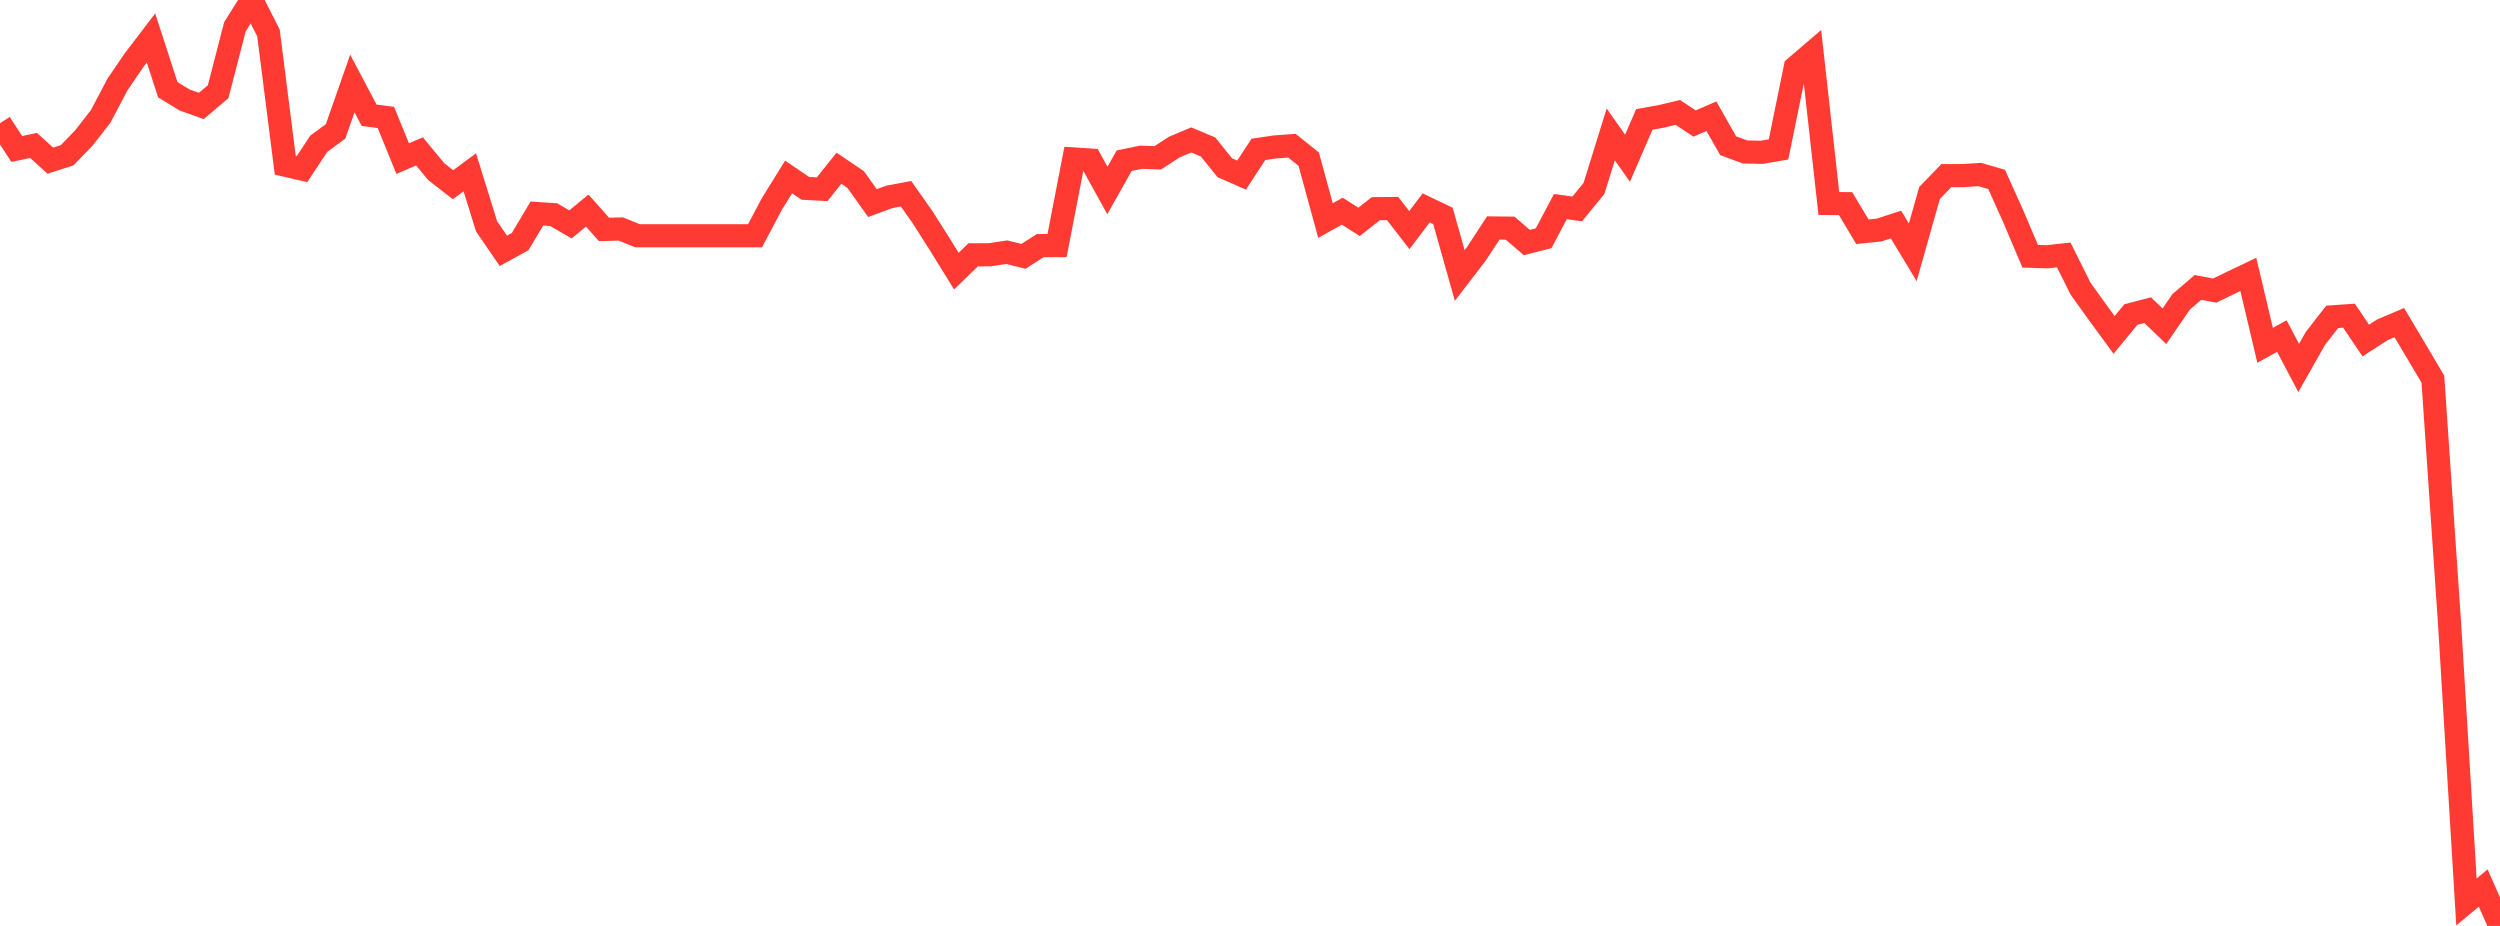 <?xml version="1.0" standalone="no"?>
<!DOCTYPE svg PUBLIC "-//W3C//DTD SVG 1.1//EN" "http://www.w3.org/Graphics/SVG/1.1/DTD/svg11.dtd">

<svg width="135" height="50" viewBox="0 0 135 50" preserveAspectRatio="none" 
  xmlns="http://www.w3.org/2000/svg"
  xmlns:xlink="http://www.w3.org/1999/xlink">


<polyline points="0.0, 6.654 0.906, 8.045 1.812, 7.854 2.718, 8.675 3.624, 8.386 4.53, 7.449 5.436, 6.287 6.342, 4.567 7.248, 3.236 8.154, 2.051 9.06, 4.844 9.966, 5.398 10.872, 5.721 11.779, 4.953 12.685, 1.448 13.591, 0.0 14.497, 1.778 15.403, 8.919 16.309, 9.129 17.215, 7.761 18.121, 7.097 19.027, 4.51 19.933, 6.223 20.839, 6.344 21.745, 8.566 22.651, 8.174 23.557, 9.27 24.463, 9.975 25.369, 9.305 26.275, 12.222 27.181, 13.544 28.087, 13.048 28.993, 11.531 29.899, 11.592 30.805, 12.118 31.711, 11.371 32.617, 12.39 33.523, 12.365 34.43, 12.731 35.336, 12.731 36.242, 12.731 37.148, 12.731 38.054, 12.731 38.96, 12.731 39.866, 12.731 40.772, 12.731 41.678, 11.018 42.584, 9.557 43.49, 10.17 44.396, 10.22 45.302, 9.084 46.208, 9.698 47.114, 10.967 48.02, 10.633 48.926, 10.462 49.832, 11.749 50.738, 13.178 51.644, 14.641 52.55, 13.762 53.456, 13.757 54.362, 13.618 55.268, 13.842 56.174, 13.263 57.081, 13.261 57.987, 8.584 58.893, 8.644 59.799, 10.286 60.705, 8.678 61.611, 8.491 62.517, 8.522 63.423, 7.936 64.329, 7.557 65.235, 7.937 66.141, 9.06 67.047, 9.454 67.953, 8.067 68.859, 7.934 69.765, 7.869 70.671, 8.594 71.577, 11.911 72.483, 11.404 73.389, 11.981 74.295, 11.268 75.201, 11.261 76.107, 12.427 77.013, 11.226 77.919, 11.659 78.826, 14.876 79.732, 13.696 80.638, 12.31 81.544, 12.32 82.45, 13.097 83.356, 12.865 84.262, 11.154 85.168, 11.284 86.074, 10.177 86.98, 7.258 87.886, 8.544 88.792, 6.45 89.698, 6.287 90.604, 6.071 91.51, 6.67 92.416, 6.276 93.322, 7.87 94.228, 8.204 95.134, 8.225 96.04, 8.07 96.946, 3.639 97.852, 2.863 98.758, 10.988 99.664, 10.998 100.57, 12.516 101.477, 12.42 102.383, 12.126 103.289, 13.626 104.195, 10.422 105.101, 9.485 106.007, 9.482 106.913, 9.424 107.819, 9.689 108.725, 11.705 109.631, 13.838 110.537, 13.867 111.443, 13.766 112.349, 15.586 113.255, 16.847 114.161, 18.086 115.067, 16.985 115.973, 16.748 116.879, 17.617 117.785, 16.296 118.691, 15.523 119.597, 15.692 120.503, 15.25 121.409, 14.817 122.315, 18.645 123.221, 18.149 124.128, 19.869 125.034, 18.271 125.94, 17.11 126.846, 17.047 127.752, 18.388 128.658, 17.806 129.564, 17.421 130.47, 18.946 131.376, 20.477 132.282, 33.758 133.188, 48.704 134.094, 47.955 135.0, 50.0" fill="none" stroke="#ff3a33" stroke-width="1.25"/>

</svg>